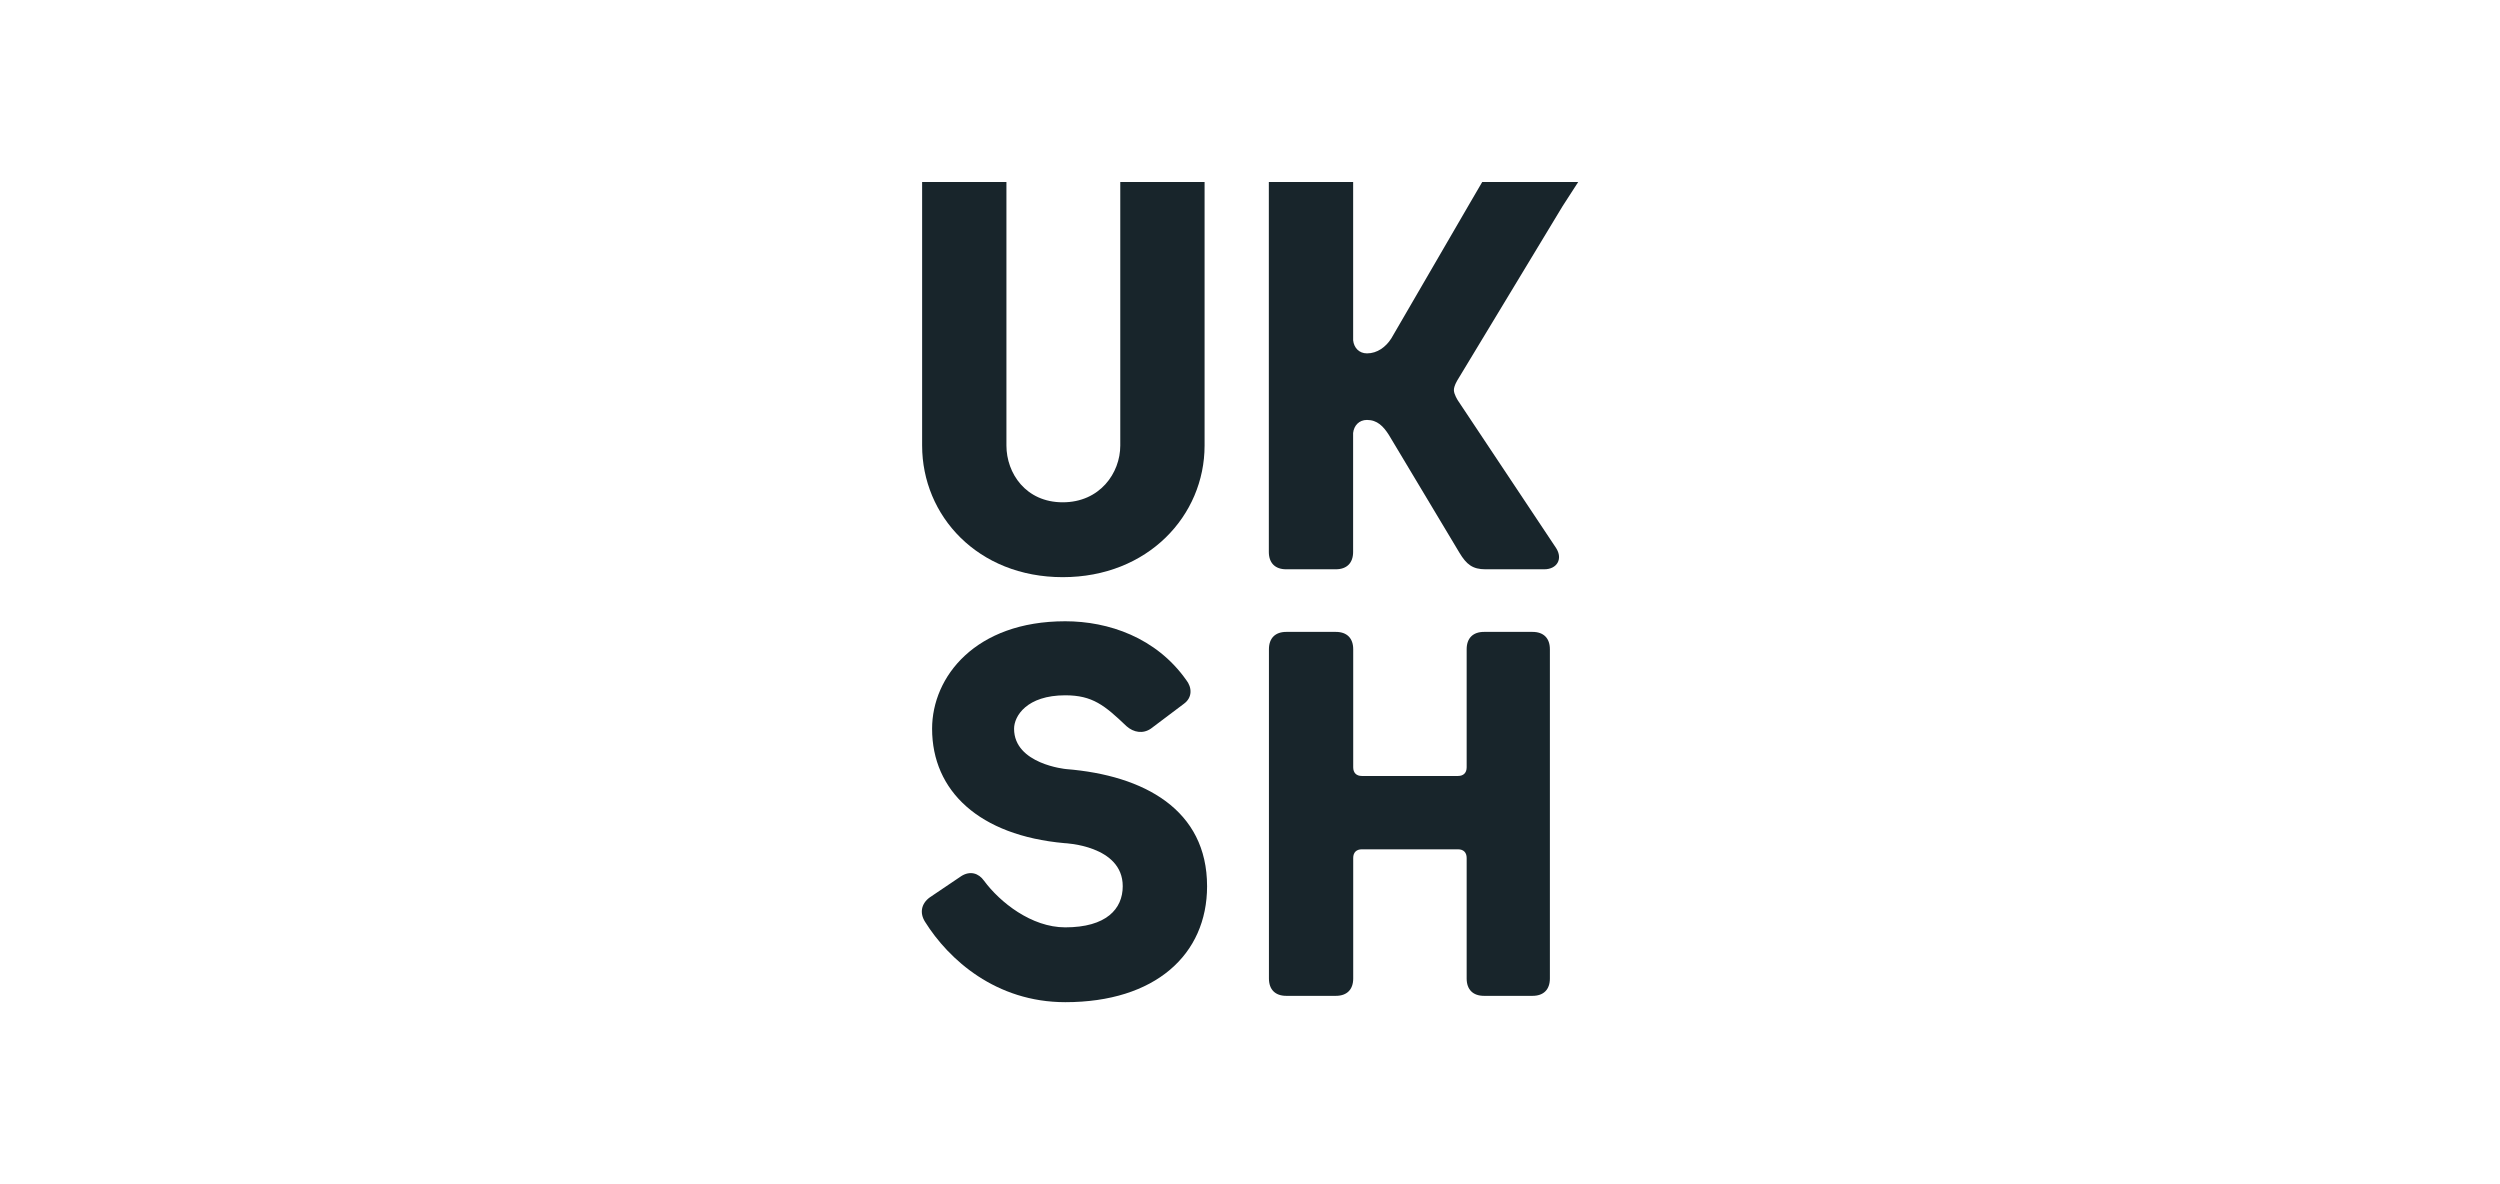 <svg xmlns="http://www.w3.org/2000/svg" id="uuid-ed4b0b51-9fe5-459e-8881-6f4711e79e98" width="268.73mm" height="127.29mm" viewBox="0 0 761.76 360.84"><defs><style>.uuid-c78d77d6-053e-4bbd-b1bd-e2ce8e90e180{fill:#18252b;}</style></defs><g id="uuid-aa6e8e8b-3cad-42e3-a0b0-4d3556cadc65"><g id="uuid-b60d5cf4-6af3-46c0-bec4-6131f9c5df4f"><path id="uuid-20023ffe-d8d6-4ee5-b02c-0d217f9fecb1" class="uuid-c78d77d6-053e-4bbd-b1bd-e2ce8e90e180" d="M367.04,135.77c0,21.37-17.29,40.1-43.22,40.1s-42.85-18.73-42.85-40.1V55.46h25.69v80.31c0,8.4,5.87,17.29,17.16,17.29s17.53-8.89,17.53-17.29V55.46h25.69v80.31Z"></path></g><g id="uuid-15c65a6d-1e10-4fa3-be8d-6b6010f0acbf"><path id="uuid-5760ac3a-bebe-43b7-8d6f-d02046c6e36a" class="uuid-c78d77d6-053e-4bbd-b1bd-e2ce8e90e180" d="M412.3,131.93v36.26c0,3.36-1.92,5.28-5.28,5.28h-15.12c-3.36,0-5.28-1.92-5.28-5.28V55.45h25.69v48.25c.24,2.28,1.81,3.98,4.22,3.98,3.12,0,5.73-1.92,7.41-4.56l24.25-41.75,3.45-5.91h29.25l-4.78,7.4-31.87,52.74s-1.25,1.92-1.23,3.29c.02,1.32,1.22,3.14,1.22,3.14l29.92,44.96c2.16,3.36.24,6.48-3.6,6.48h-17.93c-3.88,0-5.76-1.44-7.92-5.04l-21.51-35.91c-1.68-2.64-3.55-4.56-6.67-4.56-2.4,0-3.97,1.71-4.22,3.98"></path></g><g id="uuid-40e3d7f7-2604-4602-a494-0b7937680bf9"><path id="uuid-4479a8a2-a90f-40b7-aecb-f543b8f9bf91" class="uuid-c78d77d6-053e-4bbd-b1bd-e2ce8e90e180" d="M367.8,270.04c0-23.29-19.14-33.78-42.97-35.69,0,0-15.84-1.49-15.84-12.29,0-3.84,3.84-10.19,15.6-10.19,8.31,0,12,3.06,18.67,9.42,2.16,1.92,5.04,2.4,7.44.72l10.04-7.56c2.64-1.92,2.5-4.99.68-7.28-9.13-12.89-23.63-17.86-36.84-17.86-27.36,0-40.57,16.91-40.57,32.75,0,18.96,14.35,32.53,40.33,34.86,0,0,17.76.64,17.76,13.12,0,6.96-5.04,12.54-17.52,12.54-10.32,0-19.92-7.68-24.72-14.17-1.68-2.4-4.32-3.12-6.96-1.44l-9.6,6.48c-2.64,1.92-3.12,4.8-1.44,7.44,7.2,11.52,21.61,24.49,42.73,24.49,27.37,0,43.21-14.46,43.21-35.34"></path></g><g id="uuid-6119c454-c9f5-4750-b010-118916cc7679"><path id="uuid-9441e2d2-6e69-4135-90f5-4a0b2fdbac3d" class="uuid-c78d77d6-053e-4bbd-b1bd-e2ce8e90e180" d="M472.26,298.17v-100.34c0-3.36-1.92-5.28-5.28-5.28h-14.8c-3.36,0-5.28,1.92-5.28,5.28v35.98c0,1.68-.96,2.64-2.64,2.64h-29.29c-1.68,0-2.64-.96-2.64-2.64v-35.98c0-3.36-1.92-5.28-5.28-5.28h-15.12c-3.36,0-5.28,1.92-5.28,5.28v100.34c0,3.36,1.92,5.28,5.28,5.28h15.12c3.36,0,5.28-1.92,5.28-5.28v-36.73c0-1.68.96-2.64,2.64-2.64h29.29c1.68,0,2.64.96,2.64,2.64v36.73c0,3.36,1.92,5.28,5.28,5.28h14.8c3.36,0,5.28-1.92,5.28-5.28"></path></g></g></svg>